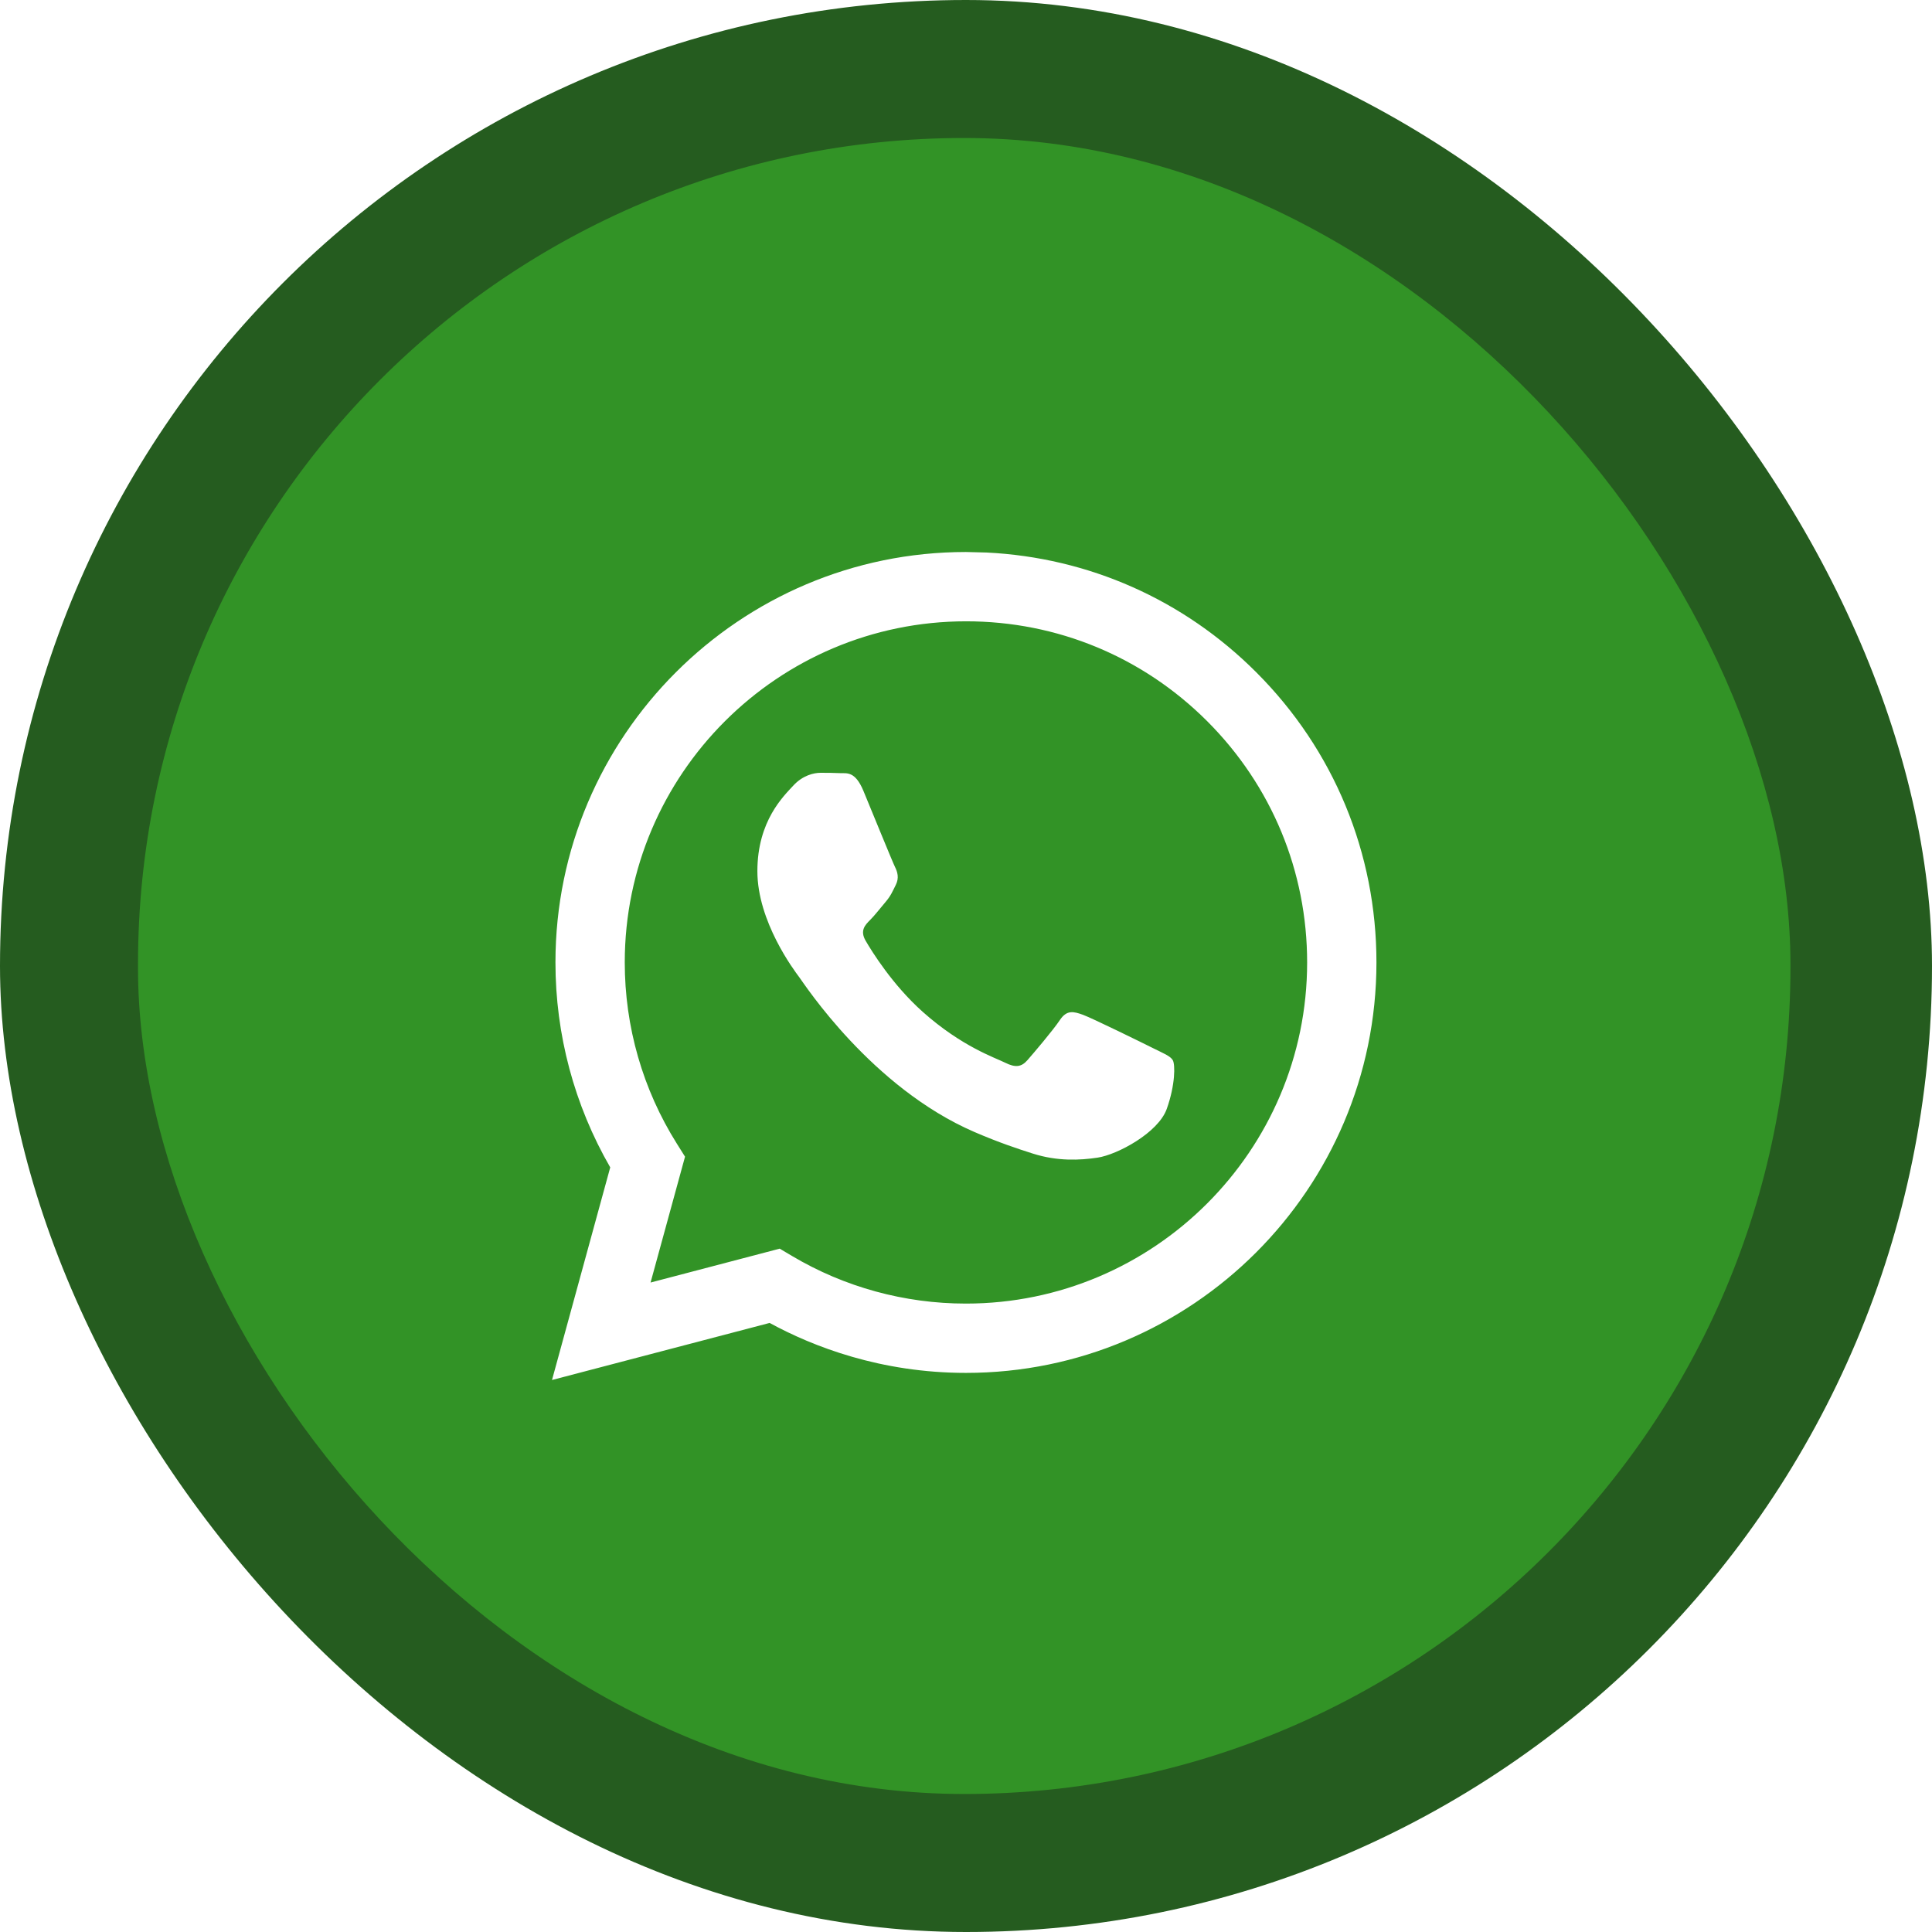 <svg width="56" height="56" viewBox="0 0 56 56" fill="none" xmlns="http://www.w3.org/2000/svg">
<g clip-path="url(#clip0_518_25977)">
<rect width="56" height="56" rx="28" fill="#255C1F"/>
<g filter="url(#filter0_d_518_25977)">
<rect x="4" y="4" width="47.897" height="48" rx="23.948" fill="#329326"/>
<path fill-rule="evenodd" clip-rule="evenodd" d="M28.593 16.015C31.552 16.16 34.309 17.38 36.415 19.488C38.662 21.736 39.898 24.724 39.897 27.901C39.894 34.459 34.556 39.794 27.999 39.794C25.533 39.794 23.573 39.036 22.308 38.346L16 40L17.688 33.837C16.647 32.034 16.099 29.988 16.1 27.892C16.102 21.335 21.44 16 27.998 16L28.593 16.015ZM22.6 36.193L22.961 36.407C24.479 37.308 26.22 37.785 27.994 37.785H27.998C33.449 37.785 37.886 33.351 37.888 27.901C37.889 25.259 36.861 22.776 34.994 20.907C33.127 19.039 30.644 18.009 28.003 18.009C22.547 18.009 18.111 22.442 18.109 27.892C18.108 29.76 18.631 31.579 19.621 33.153L19.856 33.527L18.857 37.175L22.6 36.193ZM33.993 30.729C33.919 30.605 33.72 30.531 33.423 30.382C33.126 30.233 31.664 29.515 31.392 29.415C31.119 29.316 30.921 29.267 30.723 29.564C30.525 29.861 29.955 30.531 29.781 30.729C29.608 30.928 29.434 30.952 29.137 30.804C28.84 30.655 27.882 30.341 26.746 29.329C25.863 28.541 25.266 27.568 25.092 27.27C24.919 26.973 25.074 26.812 25.223 26.664C25.357 26.531 25.52 26.317 25.669 26.143C25.817 25.97 25.867 25.846 25.966 25.647C26.065 25.449 26.016 25.276 25.941 25.127C25.867 24.978 25.272 23.515 25.025 22.92C24.783 22.341 24.538 22.419 24.356 22.41C24.183 22.402 23.984 22.4 23.786 22.4C23.588 22.4 23.266 22.474 22.993 22.772C22.721 23.069 21.953 23.788 21.953 25.251C21.953 26.713 23.018 28.126 23.167 28.325C23.315 28.523 25.263 31.524 28.245 32.812C28.955 33.118 29.508 33.301 29.94 33.438C30.652 33.664 31.3 33.632 31.813 33.555C32.384 33.47 33.572 32.836 33.819 32.142C34.067 31.448 34.067 30.853 33.993 30.729Z" fill="white"/>
</g>
</g>
<defs>
<filter id="filter0_d_518_25977" x="-16" y="-16" width="87.897" height="88" filterUnits="userSpaceOnUse" color-interpolation-filters="sRGB">
<feFlood flood-opacity="0" result="BackgroundImageFix"/>
<feColorMatrix in="SourceAlpha" type="matrix" values="0 0 0 0 0 0 0 0 0 0 0 0 0 0 0 0 0 0 127 0" result="hardAlpha"/>
<feOffset/>
<feGaussianBlur stdDeviation="10"/>
<feComposite in2="hardAlpha" operator="out"/>
<feColorMatrix type="matrix" values="0 0 0 0 0 0 0 0 0 0 0 0 0 0 0 0 0 0 0.05 0"/>
<feBlend mode="multiply" in2="BackgroundImageFix" result="effect1_dropShadow_518_25977"/>
<feBlend mode="normal" in="SourceGraphic" in2="effect1_dropShadow_518_25977" result="shape"/>
</filter>
<clipPath id="clip0_518_25977">
<rect width="56" height="56" rx="28" fill="white"/>
</clipPath>
</defs>
</svg>
